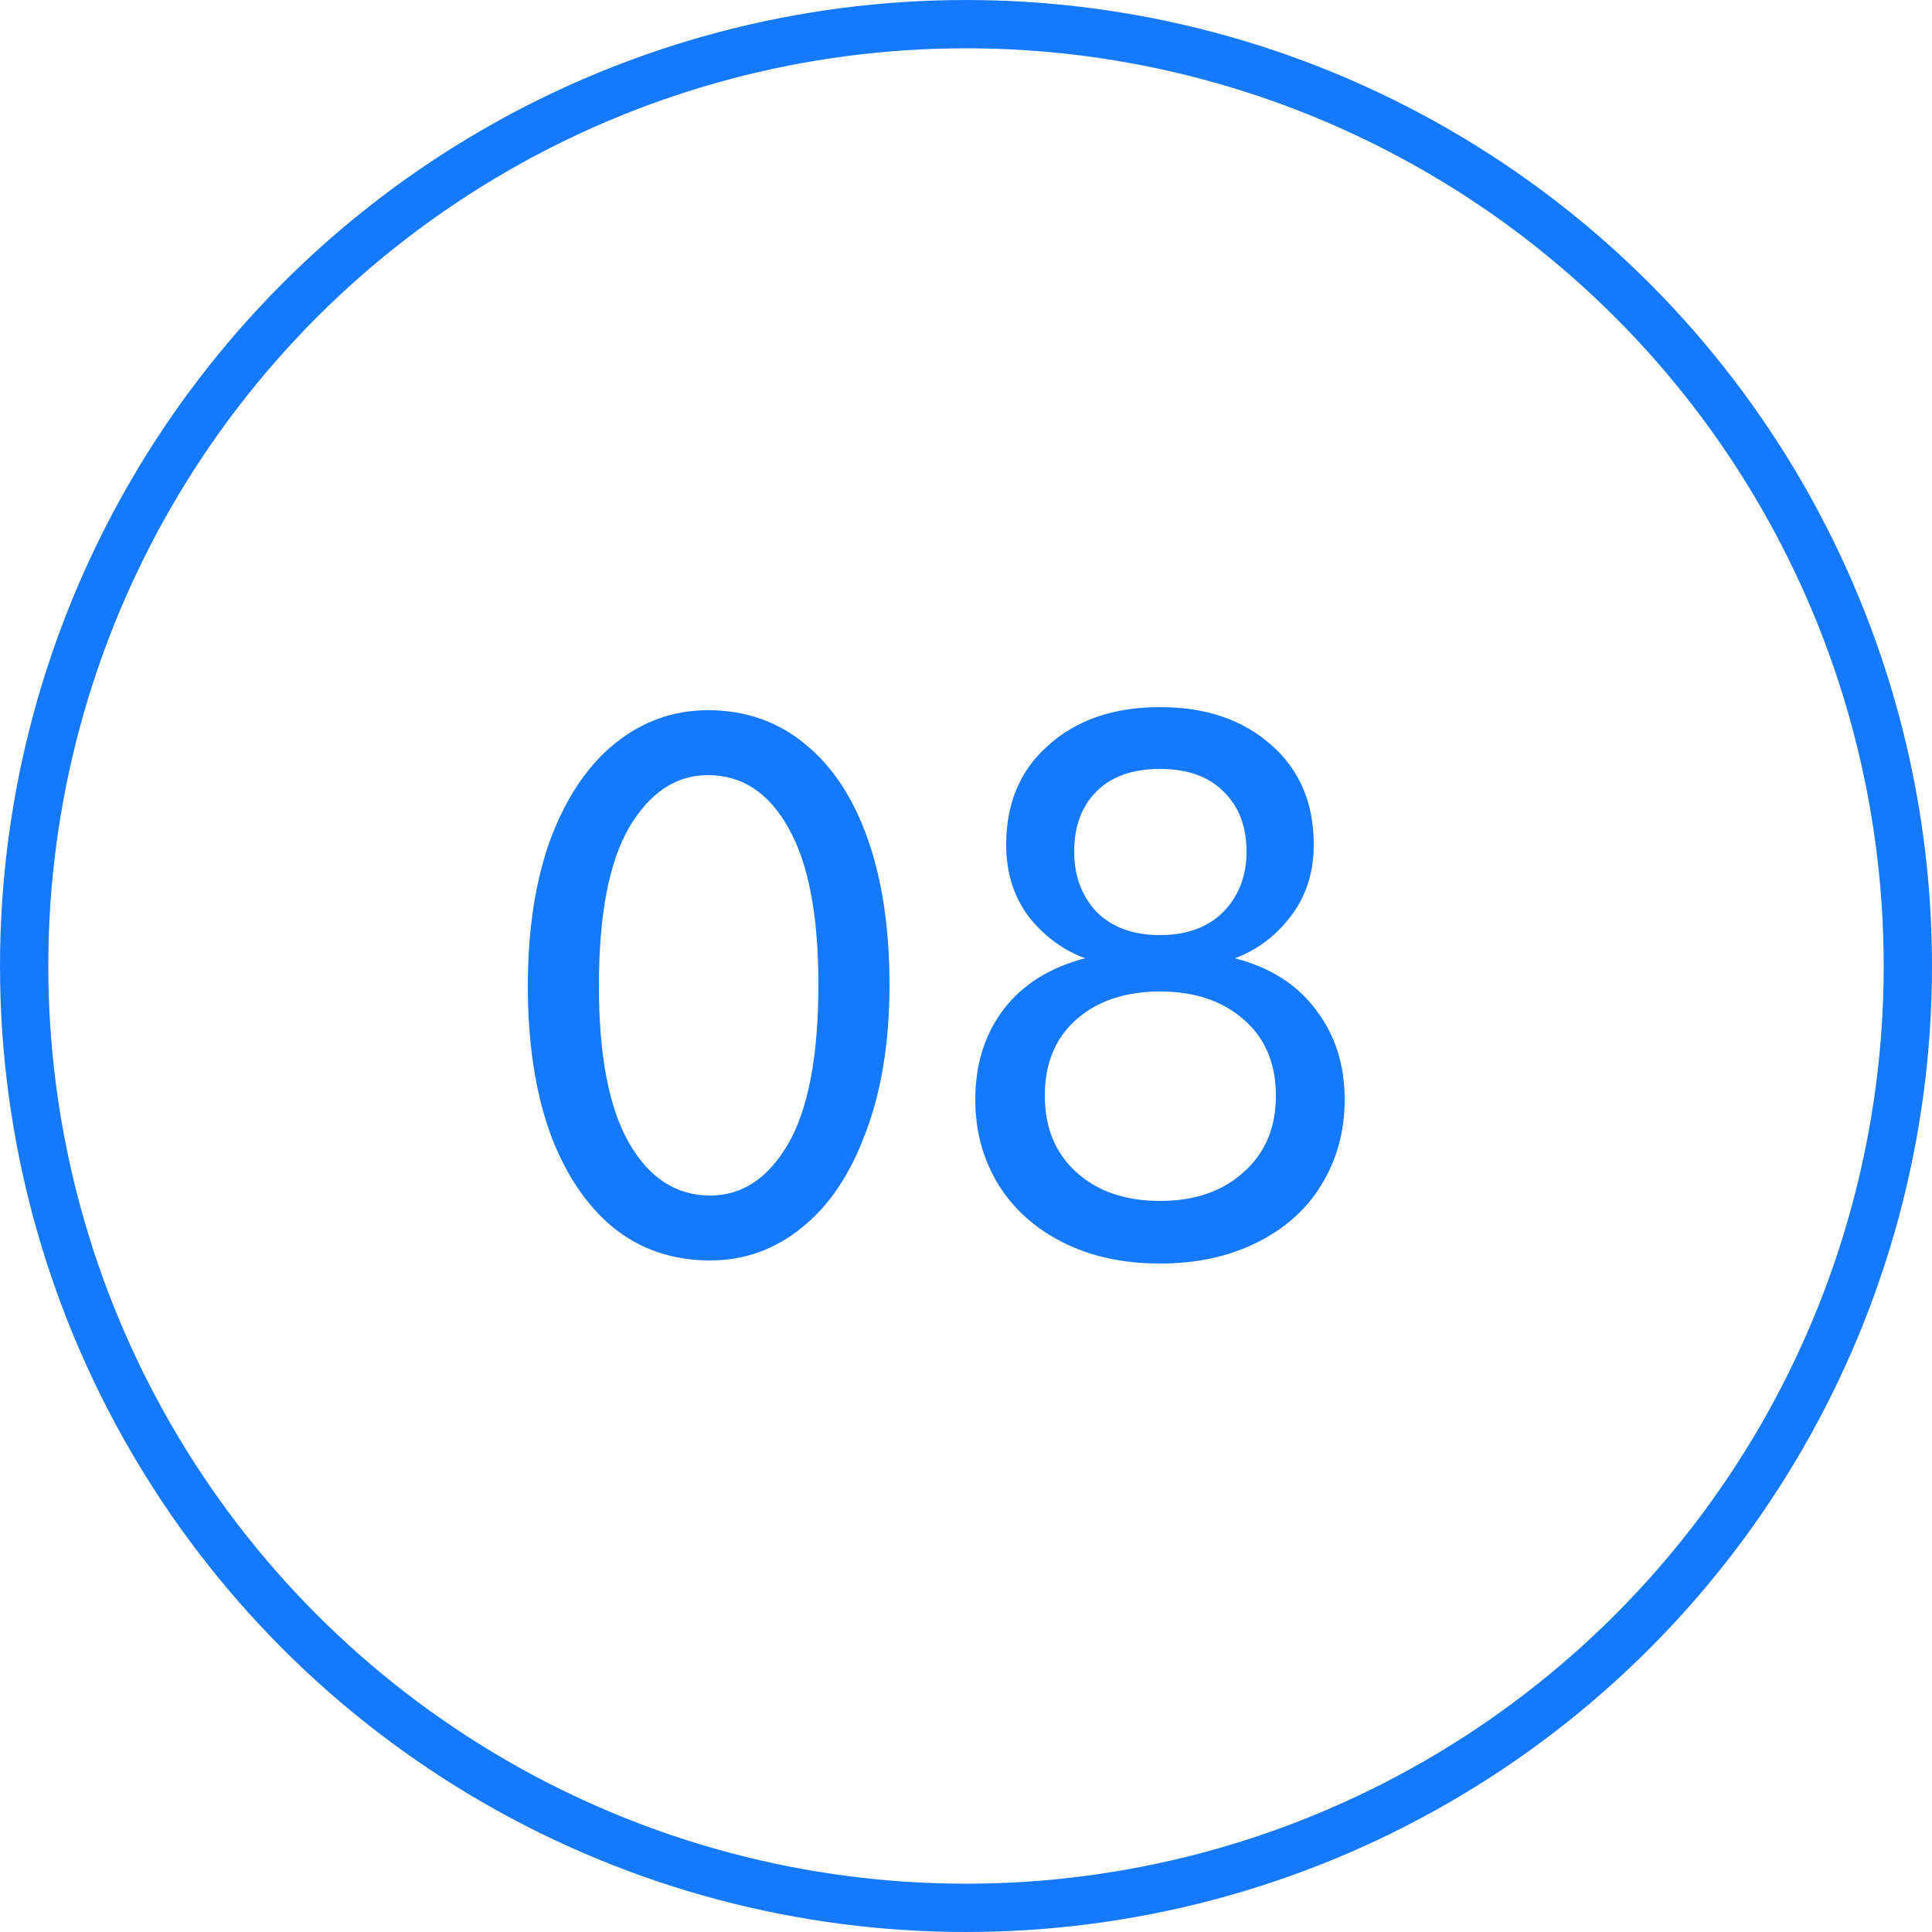 <?xml version="1.0" encoding="UTF-8"?> <svg xmlns="http://www.w3.org/2000/svg" width="40" height="40" viewBox="0 0 40 40" fill="none"> <circle cx="20" cy="20" r="19.5" stroke="#1579FB"></circle> <path d="M10.928 20.416C10.928 19.232 11.088 18.208 11.408 17.344C11.739 16.48 12.187 15.824 12.752 15.376C13.317 14.928 13.952 14.704 14.656 14.704C15.435 14.704 16.107 14.939 16.672 15.408C17.237 15.867 17.669 16.523 17.968 17.376C18.267 18.229 18.416 19.232 18.416 20.384C18.416 21.568 18.251 22.592 17.92 23.456C17.6 24.32 17.157 24.976 16.592 25.424C16.037 25.872 15.408 26.096 14.704 26.096C13.925 26.096 13.253 25.867 12.688 25.408C12.123 24.939 11.685 24.277 11.376 23.424C11.077 22.571 10.928 21.568 10.928 20.416ZM16.944 20.384C16.944 18.944 16.736 17.861 16.32 17.136C15.915 16.411 15.36 16.048 14.656 16.048C13.995 16.048 13.451 16.411 13.024 17.136C12.608 17.851 12.4 18.944 12.4 20.416C12.4 21.856 12.608 22.939 13.024 23.664C13.44 24.389 14 24.752 14.704 24.752C15.365 24.752 15.904 24.395 16.32 23.68C16.736 22.955 16.944 21.856 16.944 20.384ZM27.84 22.768C27.84 23.419 27.68 24.005 27.36 24.528C27.05 25.04 26.602 25.44 26.016 25.728C25.44 26.016 24.773 26.16 24.016 26.16C23.258 26.16 22.592 26.016 22.016 25.728C21.44 25.44 20.992 25.04 20.672 24.528C20.352 24.005 20.192 23.419 20.192 22.768C20.192 22.043 20.384 21.424 20.768 20.912C21.162 20.389 21.728 20.032 22.464 19.84C22.005 19.669 21.616 19.381 21.296 18.976C20.986 18.56 20.832 18.064 20.832 17.488C20.832 16.624 21.125 15.936 21.712 15.424C22.298 14.901 23.066 14.64 24.016 14.64C24.965 14.64 25.733 14.901 26.32 15.424C26.906 15.936 27.2 16.624 27.2 17.488C27.2 18.064 27.04 18.56 26.72 18.976C26.41 19.381 26.026 19.669 25.568 19.84C26.304 20.032 26.864 20.389 27.248 20.912C27.642 21.424 27.84 22.043 27.84 22.768ZM22.24 17.632C22.24 18.133 22.394 18.549 22.704 18.88C23.024 19.2 23.461 19.36 24.016 19.36C24.57 19.36 25.008 19.2 25.328 18.88C25.648 18.549 25.808 18.133 25.808 17.632C25.808 17.109 25.648 16.693 25.328 16.384C25.018 16.075 24.581 15.92 24.016 15.92C23.45 15.92 23.013 16.075 22.704 16.384C22.394 16.693 22.24 17.109 22.24 17.632ZM26.416 22.688C26.416 22.016 26.192 21.488 25.744 21.104C25.306 20.72 24.73 20.528 24.016 20.528C23.301 20.528 22.725 20.72 22.288 21.104C21.85 21.488 21.632 22.016 21.632 22.688C21.632 23.349 21.85 23.877 22.288 24.272C22.725 24.667 23.301 24.864 24.016 24.864C24.73 24.864 25.306 24.667 25.744 24.272C26.192 23.877 26.416 23.349 26.416 22.688Z" fill="#1579FB"></path> </svg> 